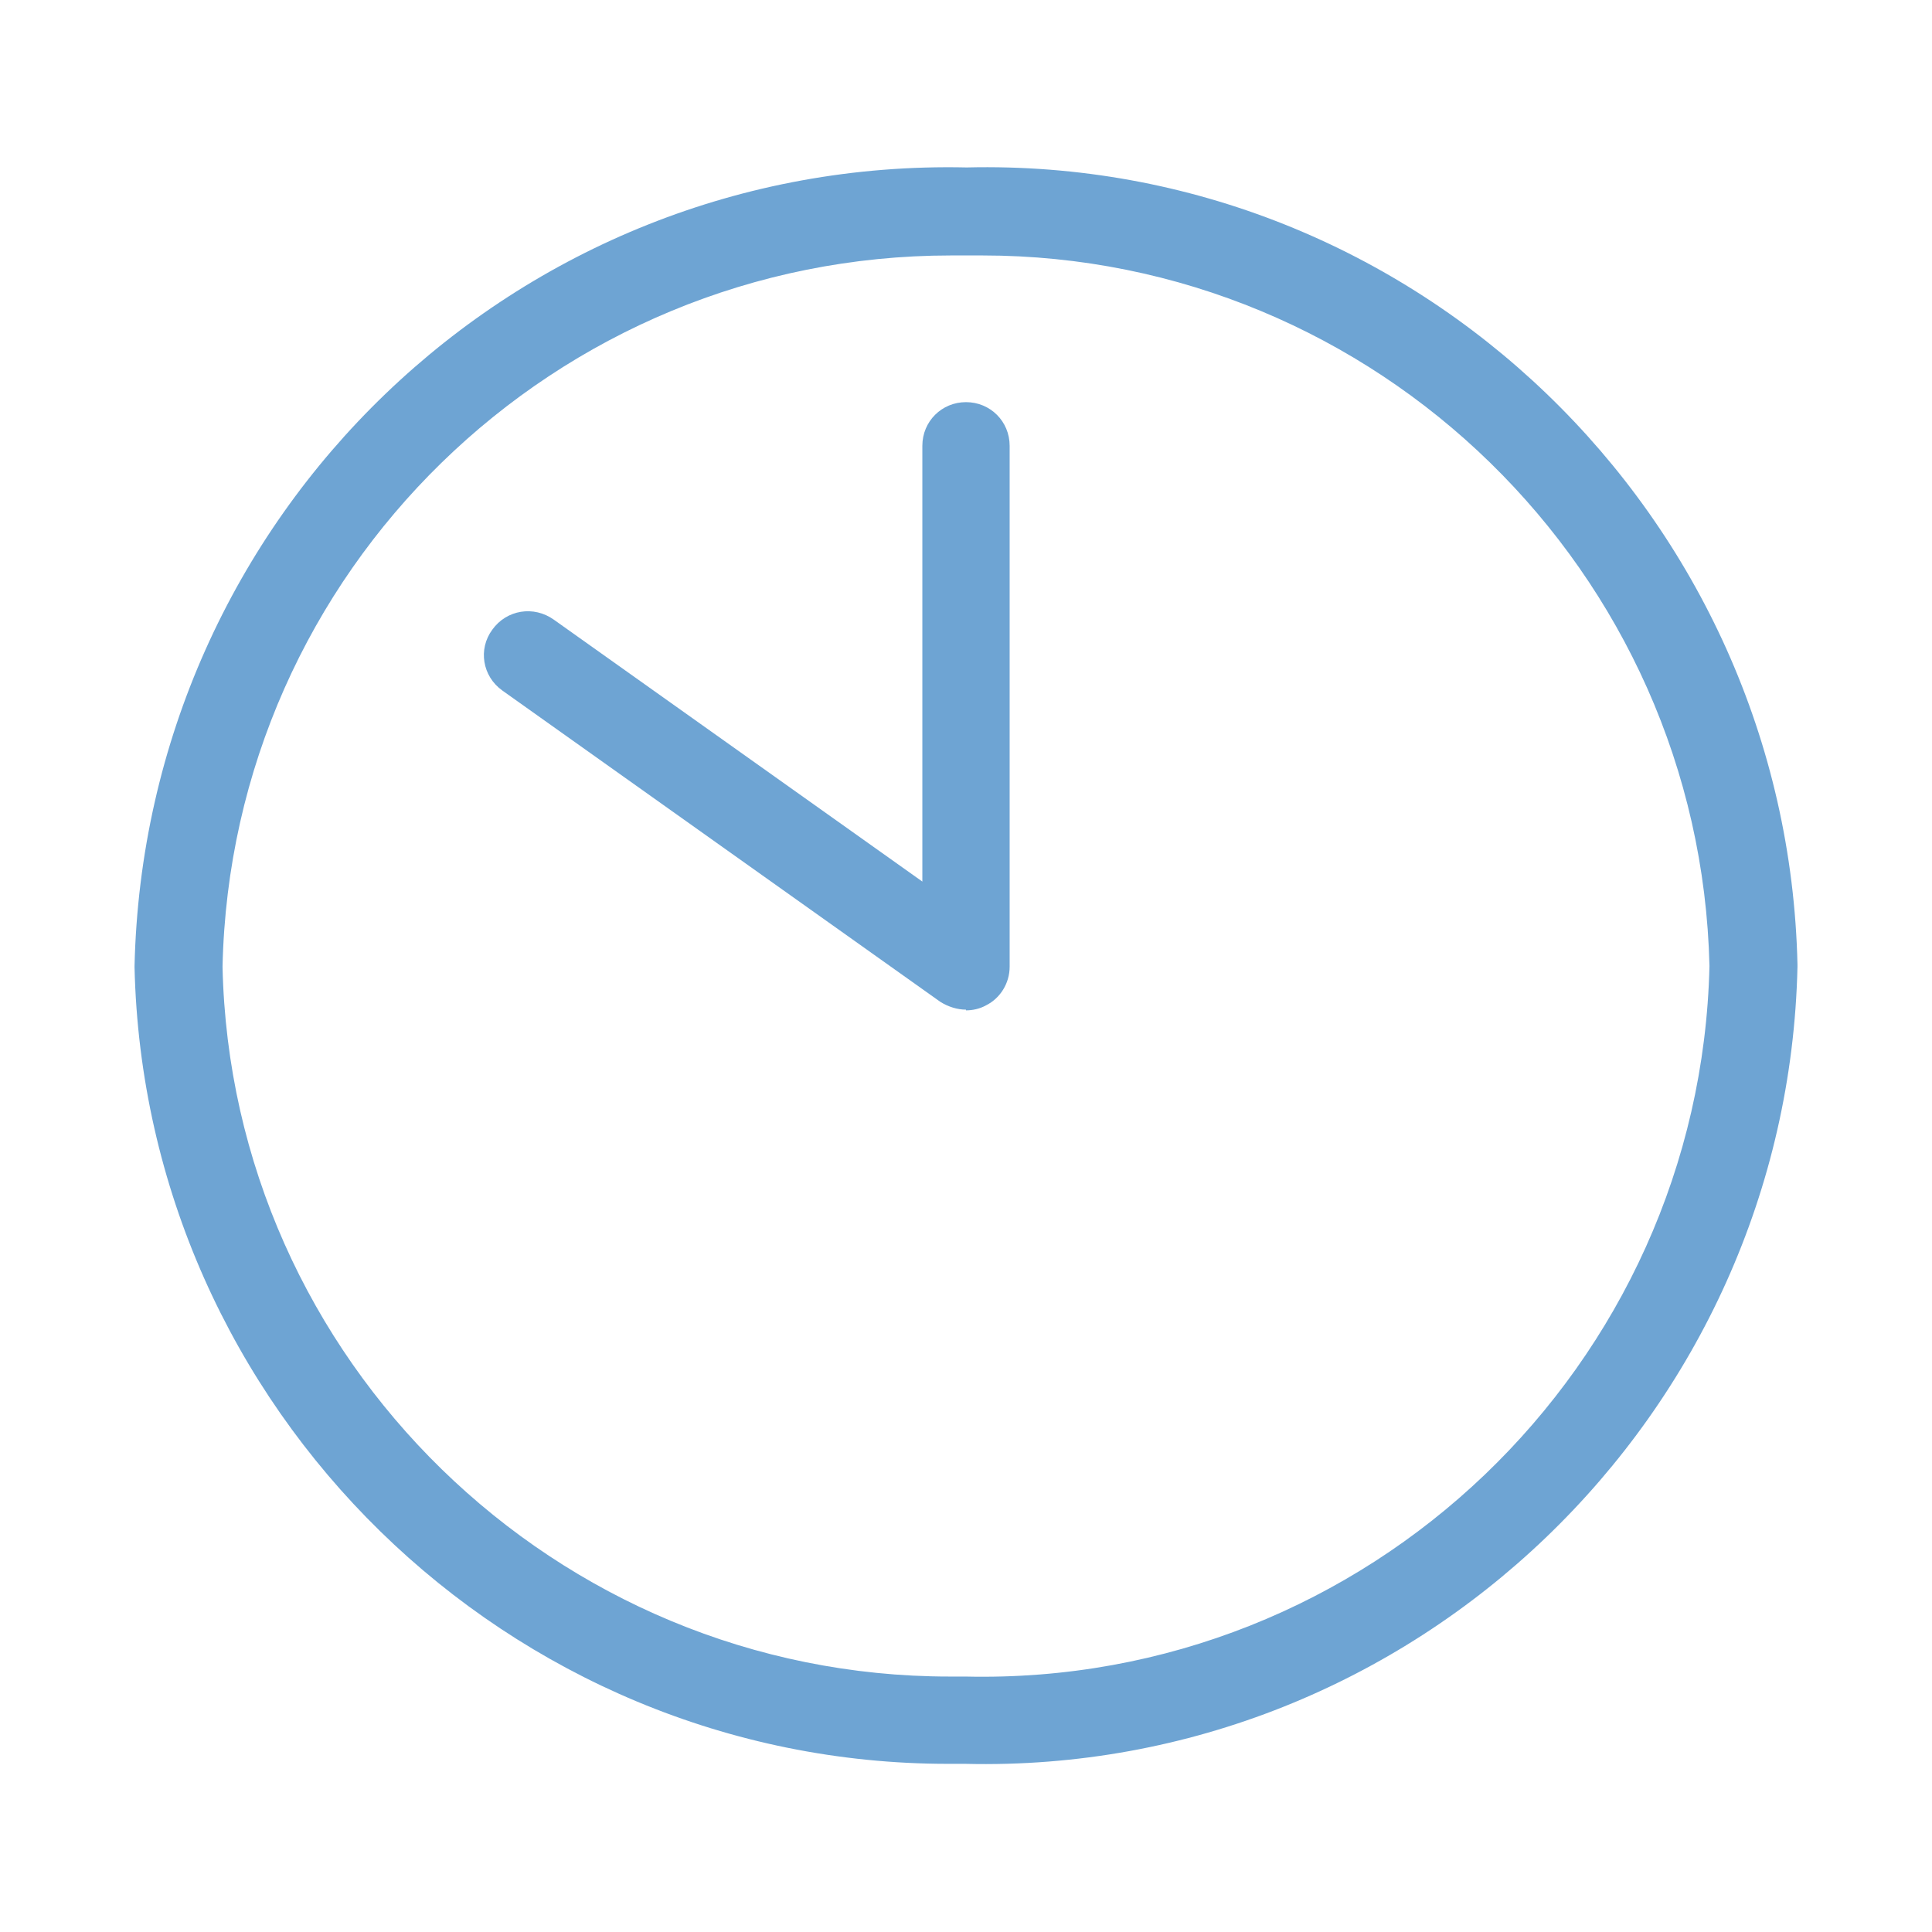 <?xml version="1.0" encoding="UTF-8"?><svg id="a" xmlns="http://www.w3.org/2000/svg" viewBox="0 0 27 27"><path d="M13.25,24.65c-6.14,0-11.23-4.95-11.37-11.14.14-6.31,5.33-11.31,11.63-11.17,6.27-.15,11.47,4.87,11.61,11.14v.03c-.14,6.27-5.36,11.29-11.63,11.14-.08,0-.16,0-.25,0ZM13.29,3.57C7.76,3.57,3.23,7.98,3.11,13.51c.12,5.5,4.66,9.92,10.16,9.92.07,0,.15,0,.22,0,5.62.13,10.27-4.34,10.4-9.93-.13-5.52-4.66-9.93-10.16-9.93-.07,0-.15,0-.22,0-.07,0-.15,0-.22,0Z" fill="#6ea4d3" stroke-width="0"/><path d="M13.5,14.11c-.12,0-.25-.04-.36-.11l-6.12-4.35c-.28-.2-.34-.58-.14-.85.2-.28.58-.34.86-.14l5.15,3.66v-6.09c0-.34.27-.61.61-.61s.61.27.61.61v7.28c0,.23-.13.44-.33.54-.09.05-.19.07-.28.07Z" fill="#6ea4d3" stroke-width="0"/></svg>